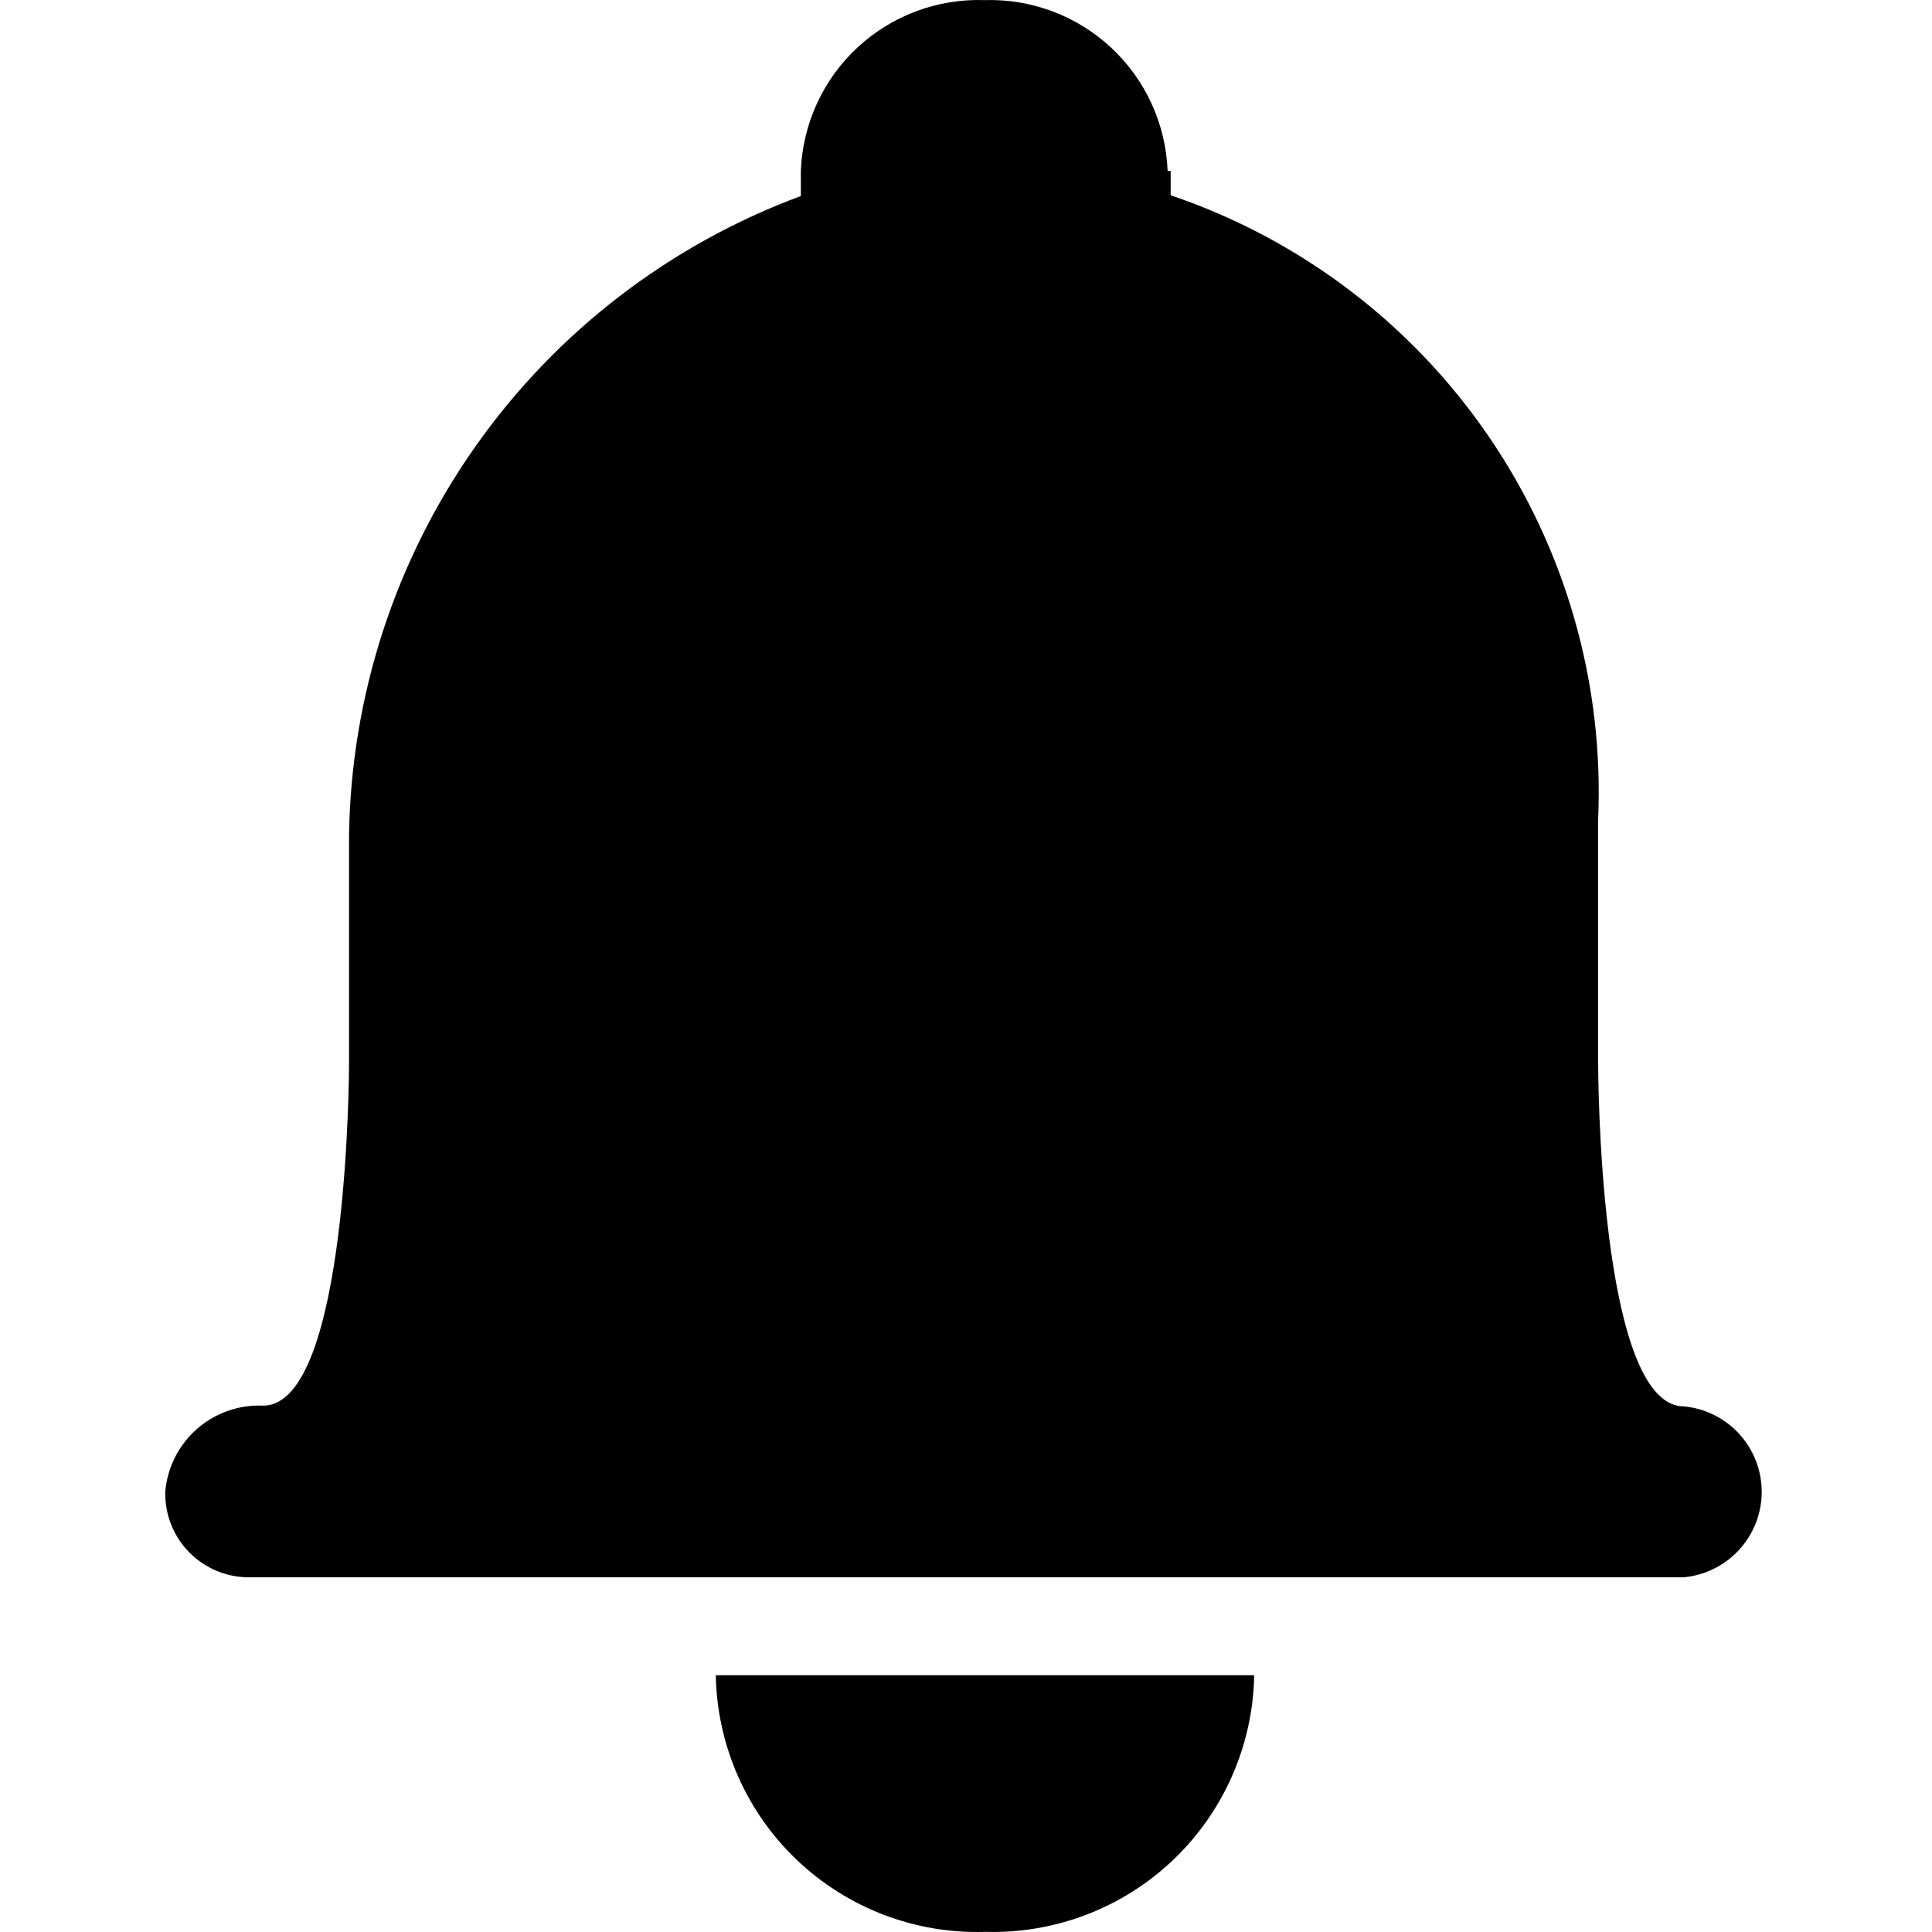 <svg width="56" height="56" viewBox="0 0 56 56" fill="none" xmlns="http://www.w3.org/2000/svg">
<path d="M33.844 4.955C33.792 3.597 33.206 2.314 32.212 1.386C31.218 0.459 29.898 -0.039 28.54 0.003C27.177 -0.044 25.851 0.45 24.853 1.378C23.854 2.307 23.265 3.593 23.213 4.955V5.682C19.416 7.089 16.132 9.612 13.795 12.92C11.458 16.227 10.176 20.164 10.117 24.214V30.817C10.117 30.817 10.117 40.743 7.63 40.743C6.928 40.712 6.24 40.953 5.711 41.417C5.182 41.88 4.853 42.53 4.791 43.23C4.782 43.559 4.84 43.887 4.962 44.193C5.083 44.499 5.266 44.776 5.499 45.009C5.732 45.242 6.01 45.425 6.316 45.547C6.622 45.669 6.949 45.727 7.278 45.718H48.81C49.427 45.659 49.999 45.373 50.416 44.915C50.833 44.457 51.064 43.861 51.064 43.241C51.064 42.622 50.833 42.025 50.416 41.567C49.999 41.109 49.427 40.823 48.81 40.765C46.323 40.765 46.323 30.839 46.323 30.839V23.752C46.494 19.801 45.379 15.902 43.144 12.64C40.91 9.377 37.677 6.928 33.932 5.66V4.955H33.844Z" fill="black"/>
<path d="M36.353 48.557C36.336 49.559 36.12 50.547 35.718 51.465C35.316 52.383 34.736 53.212 34.011 53.904C33.286 54.596 32.432 55.137 31.496 55.496C30.561 55.855 29.563 56.025 28.561 55.996C27.558 56.028 26.558 55.861 25.62 55.503C24.682 55.145 23.825 54.604 23.098 53.912C22.37 53.22 21.788 52.39 21.385 51.47C20.982 50.551 20.765 49.561 20.748 48.557H36.353Z" fill="black"/>
</svg>
